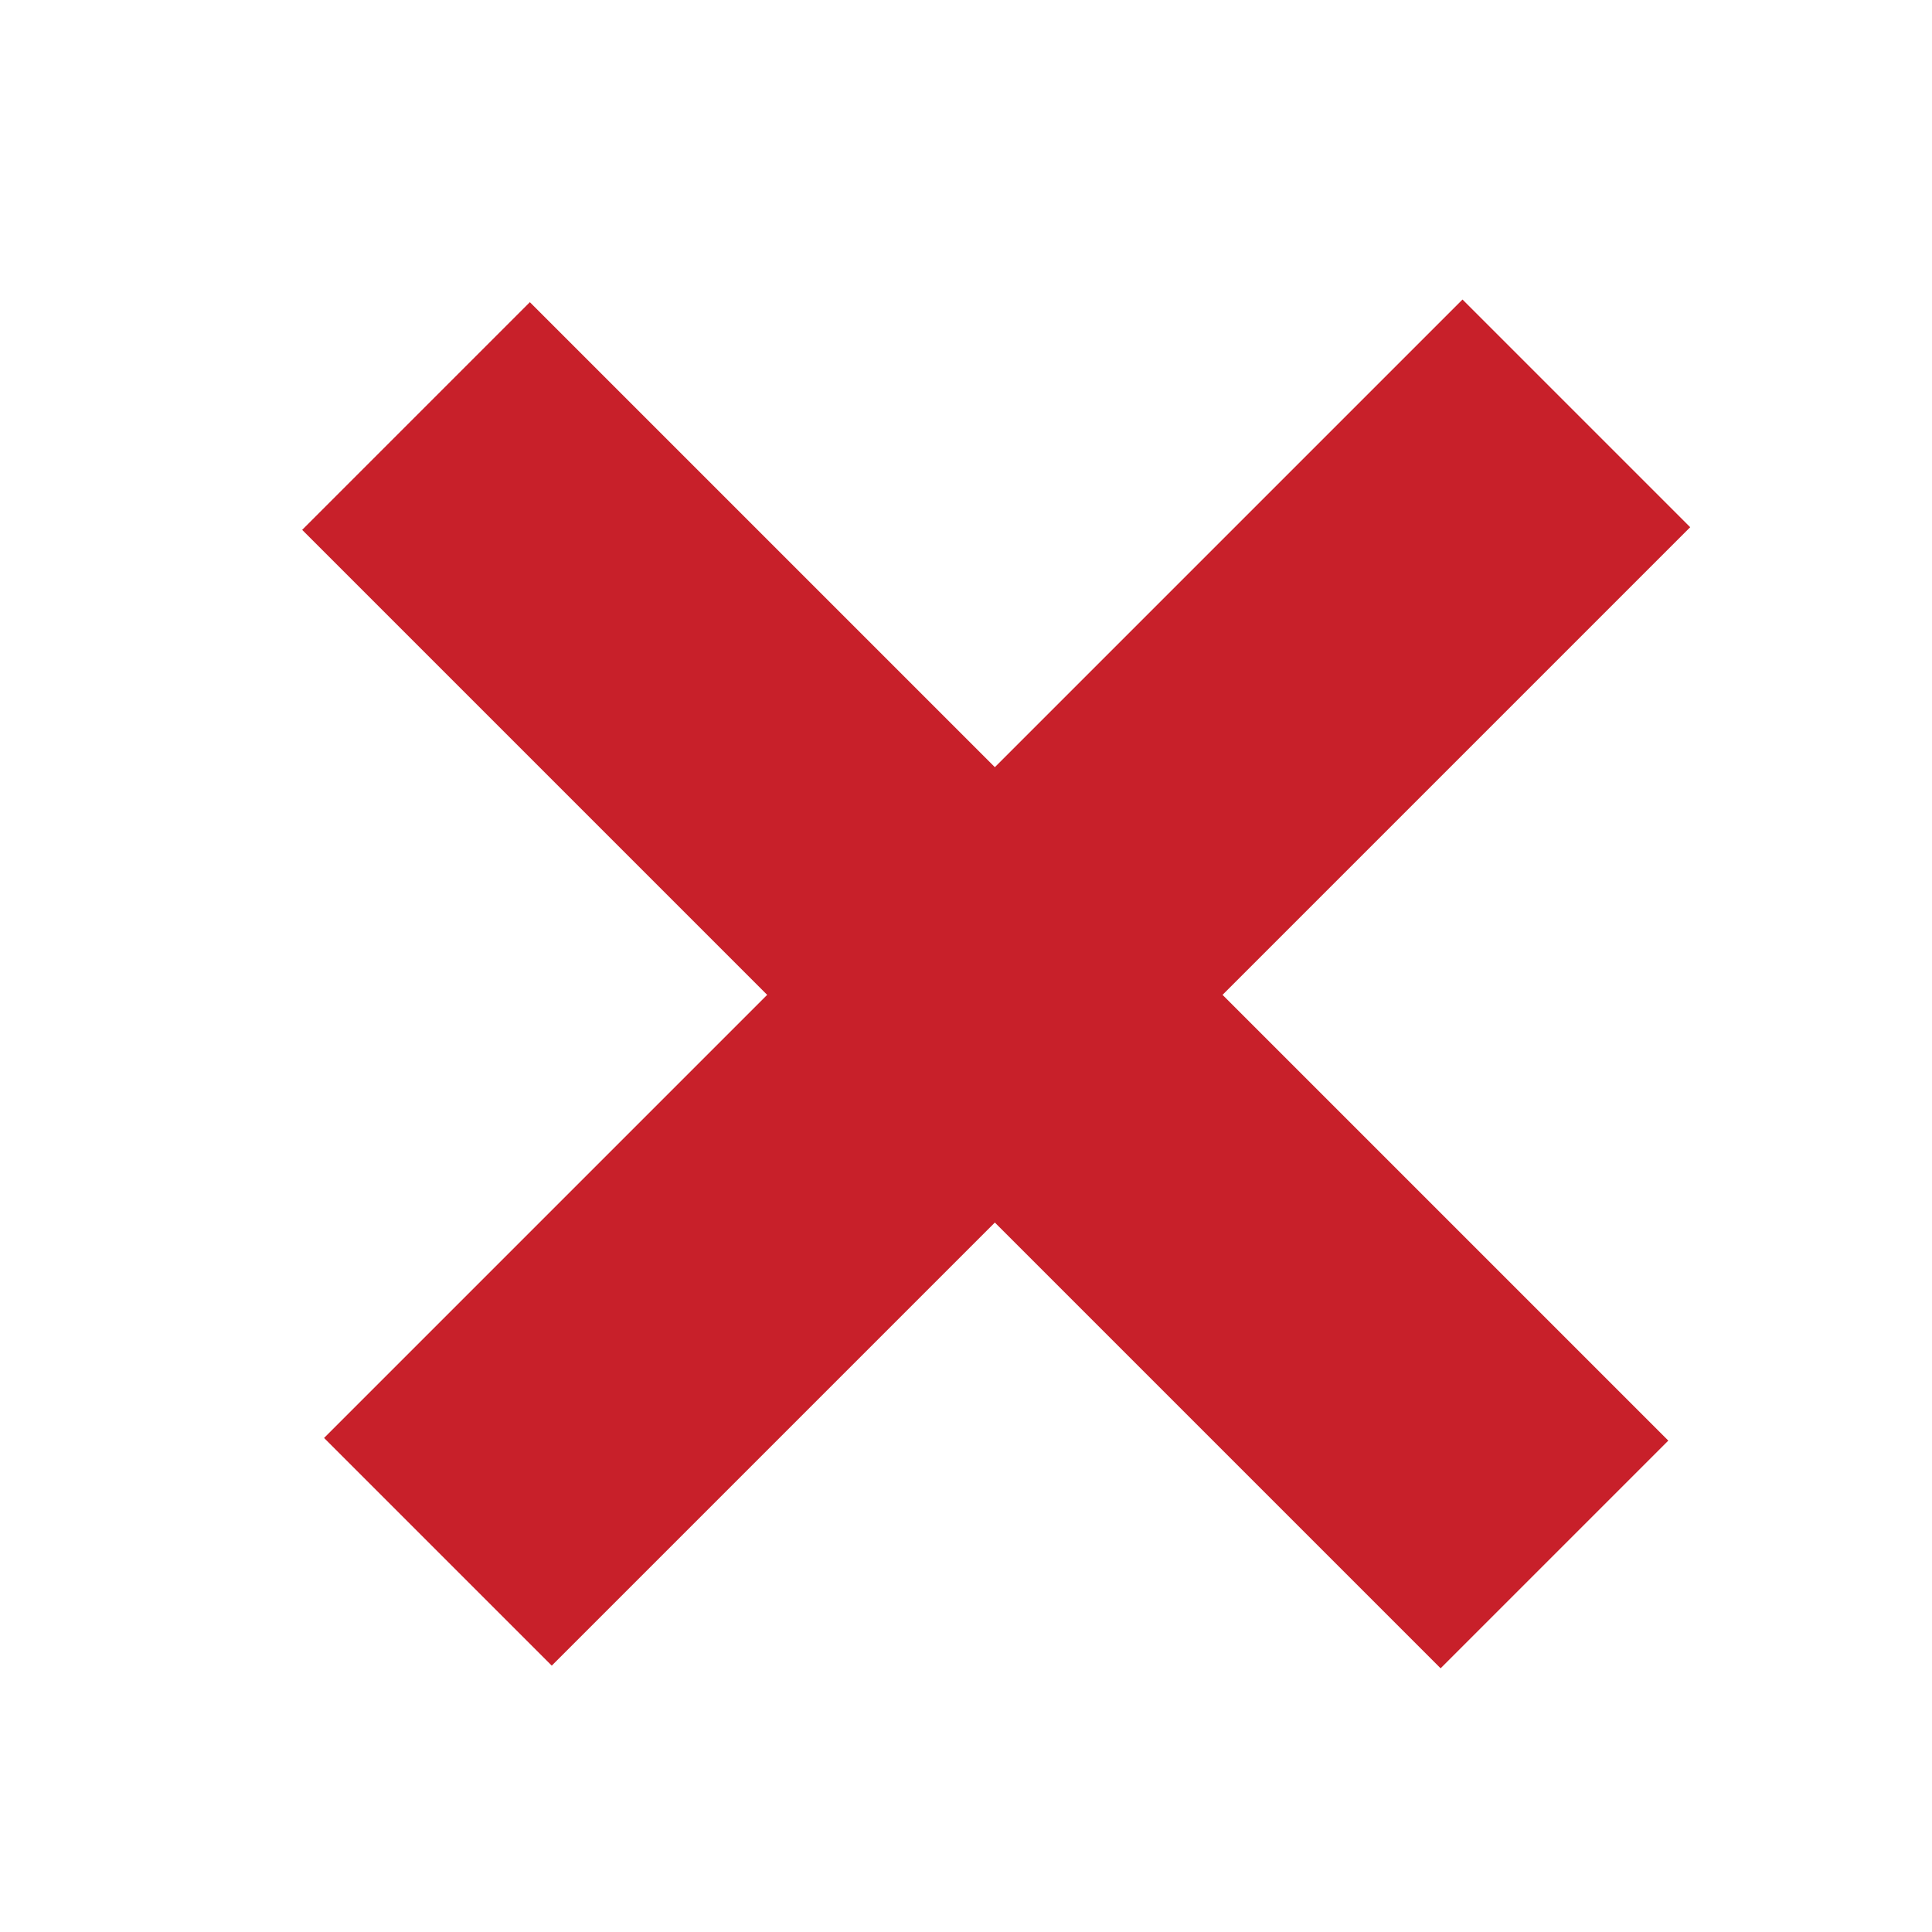 <svg width="24" height="24" xmlns="http://www.w3.org/2000/svg">

 <g>
  <title>background</title>
  <rect fill="none" id="canvas_background" height="402" width="582" y="-1" x="-1"/>
 </g>
 <g>
  <title>Layer 1</title>
  <line transform="rotate(45 12.239,12.239) " id="svg_1" y2="12.239" y1="12.239" x2="22.239" x1="2.239" stroke-width="4" stroke-miterlimit="10" stroke=" #c8202a" fill="none"/>
  <line transform="rotate(-45 12.511,12.206) " id="svg_2" y2="12.206" y1="12.206" x2="22.511" x1="2.511" stroke-width="4" stroke-miterlimit="10" stroke=" #c8202a" fill="none"/>
 </g>
</svg>
